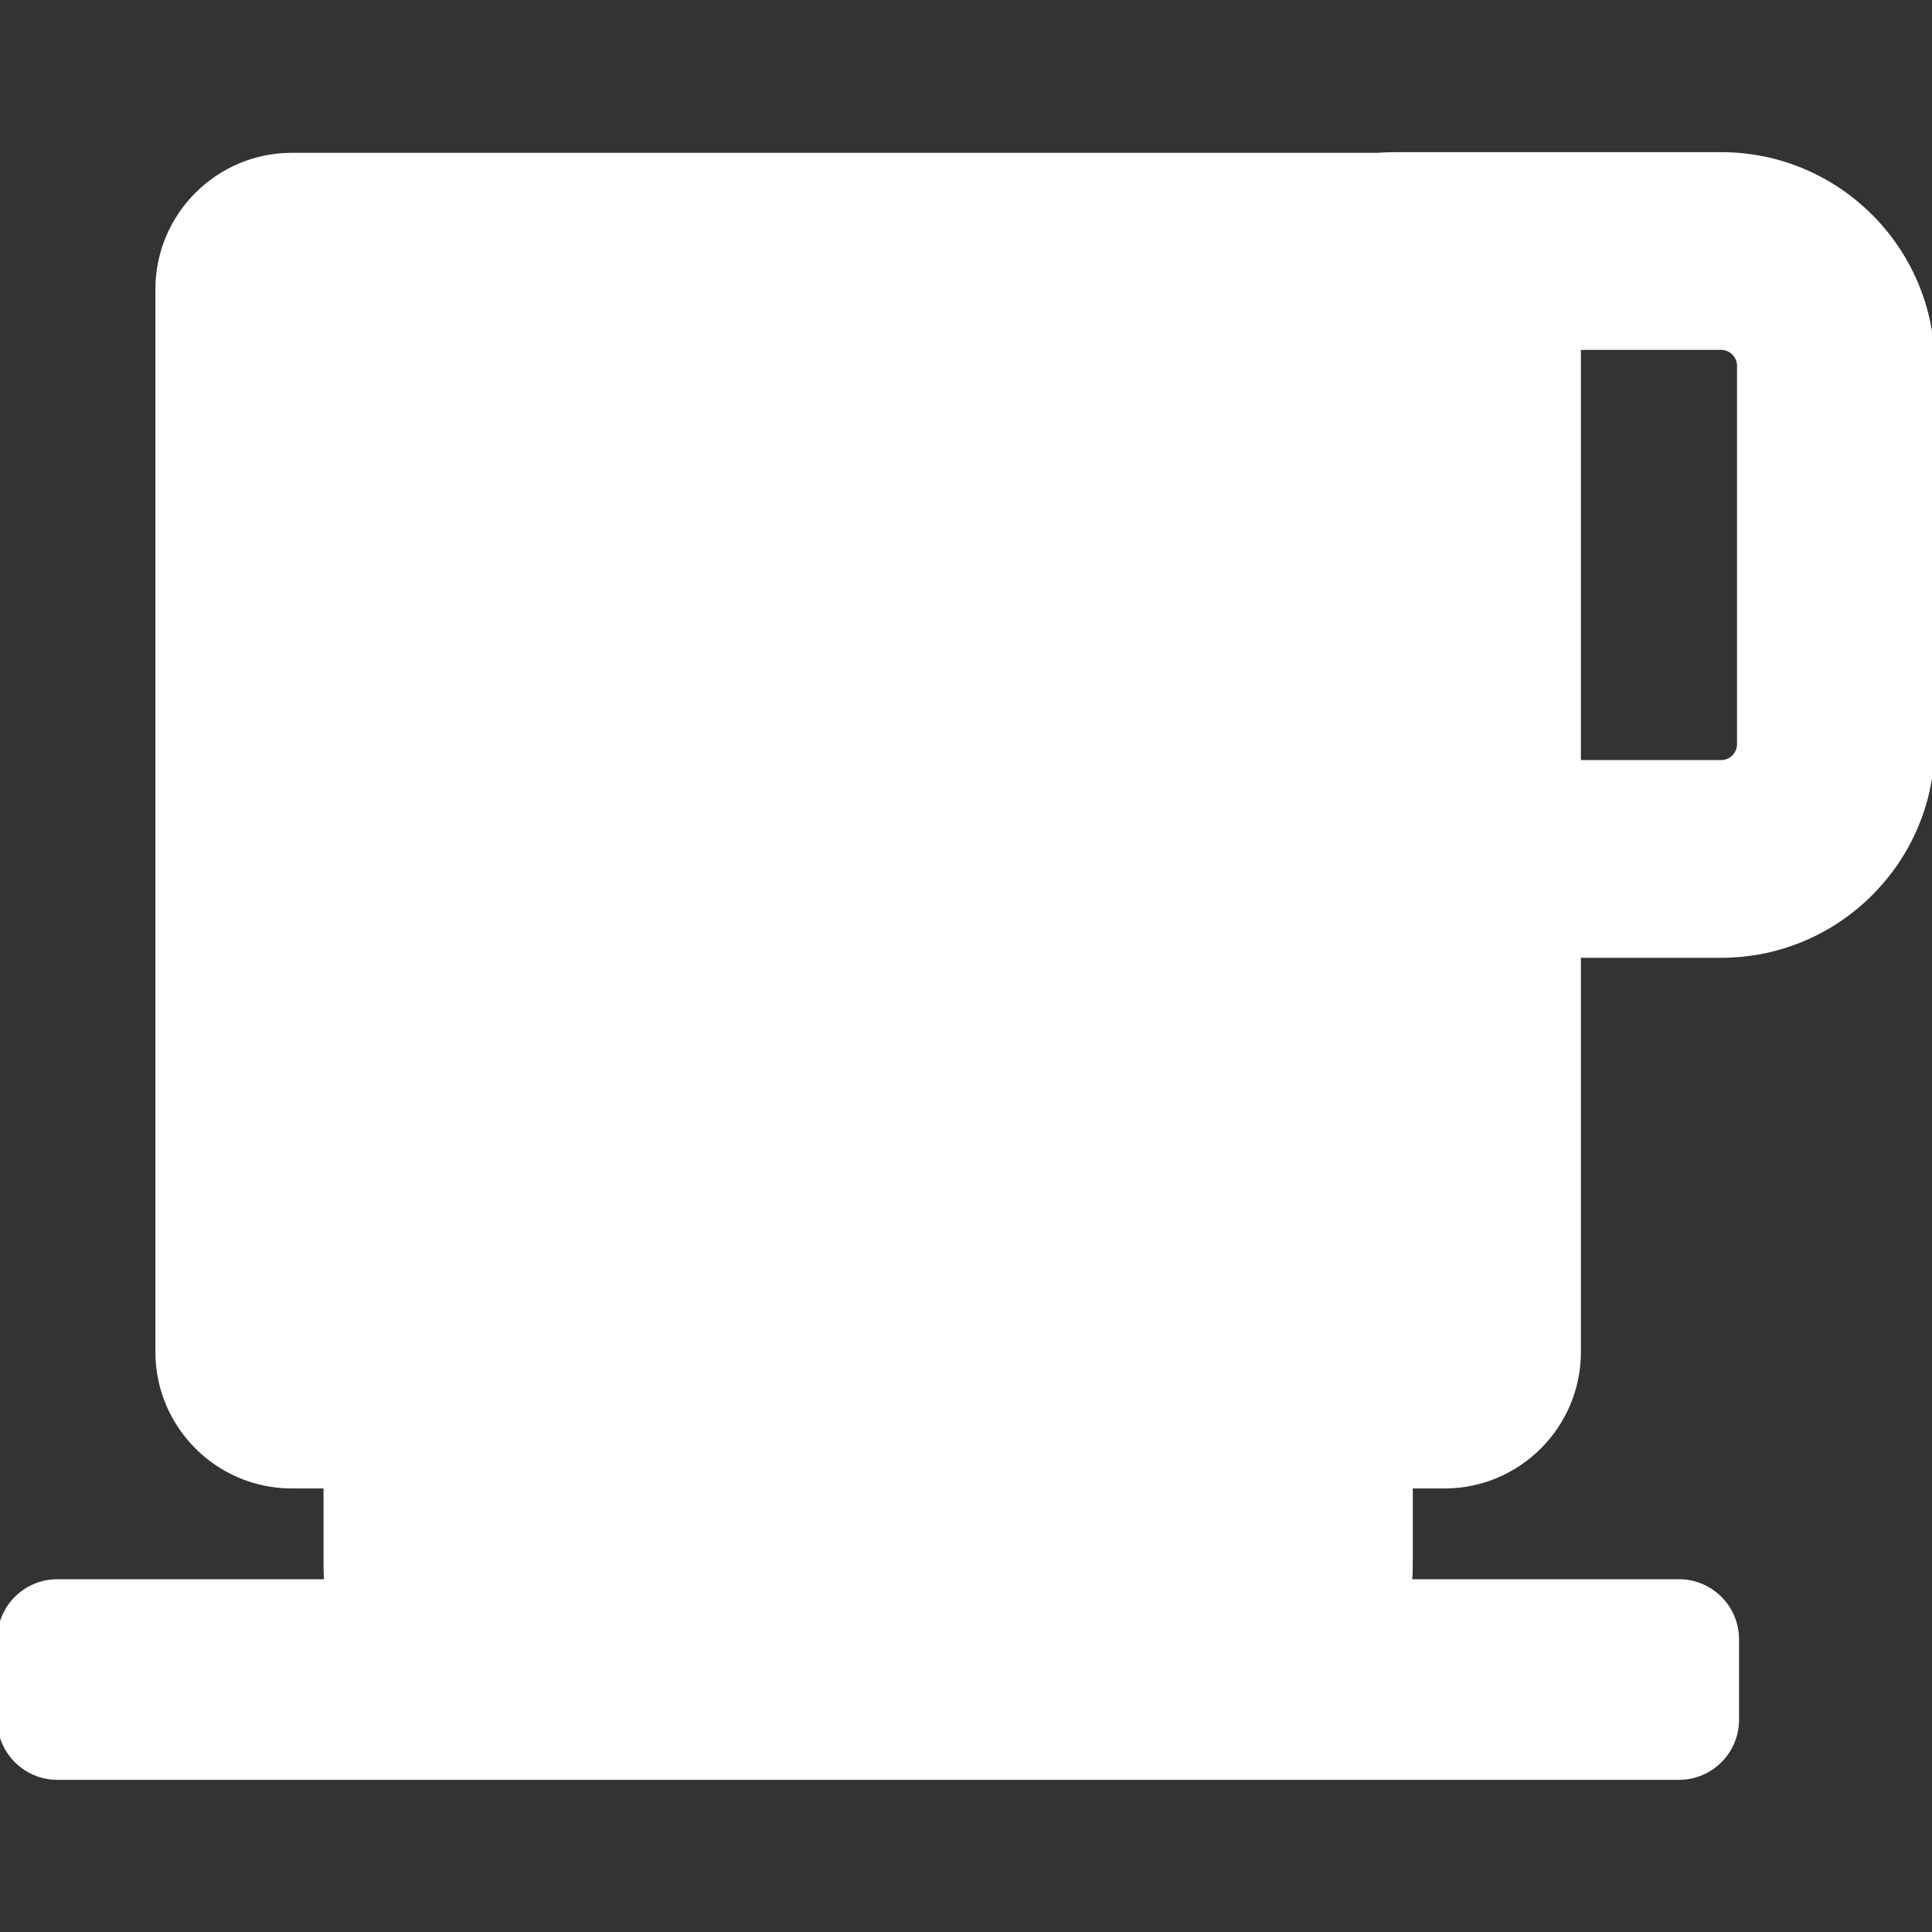 <svg fill="#ffffff" height="200px" width="200px" version="1.1" id="Capa_1" xmlns="http://www.w3.org/2000/svg" xmlns:xlink="http://www.w3.org/1999/xlink" viewBox="0 0 351.766 351.766" xml:space="preserve" stroke="#ffffff"><rect x="0" y="0" width="351.766" height="351.766" fill="#333333" stroke="none"/><g id="SVGRepo_bgCarrier" stroke-width="0"></g><g id="SVGRepo_tracerCarrier" stroke-linecap="round" stroke-linejoin="round"></g><g id="SVGRepo_iconCarrier"> <path d="M313.397,28.204h-59.649c-0.967,0-1.922,0.048-2.871,0.119H53.14c-13.425,0-24.347,10.922-24.347,24.346v193.495 c0,13.424,10.922,24.346,24.347,24.346h6.265v13.559c0,0.979,0.002,2.373,0.124,3.965H10.435C4.682,288.034,0,292.715,0,298.468 v14.659c0,5.753,4.682,10.434,10.435,10.434h295.264c5.753,0,10.435-4.681,10.435-10.434v-14.659 c0-5.753-4.682-10.434-10.435-10.434h-49.093c0.122-1.591,0.124-2.985,0.124-3.965V270.51h6.265 c13.425,0,24.347-10.922,24.347-24.346v-72.276h26.058c21.156,0,38.368-17.212,38.368-38.368V66.573 C351.766,45.416,334.554,28.204,313.397,28.204z M316.766,135.519c0,1.826-1.542,3.368-3.368,3.368H287.34V63.204h26.058 c1.826,0,3.368,1.542,3.368,3.368V135.519z"></path> </g></svg>
